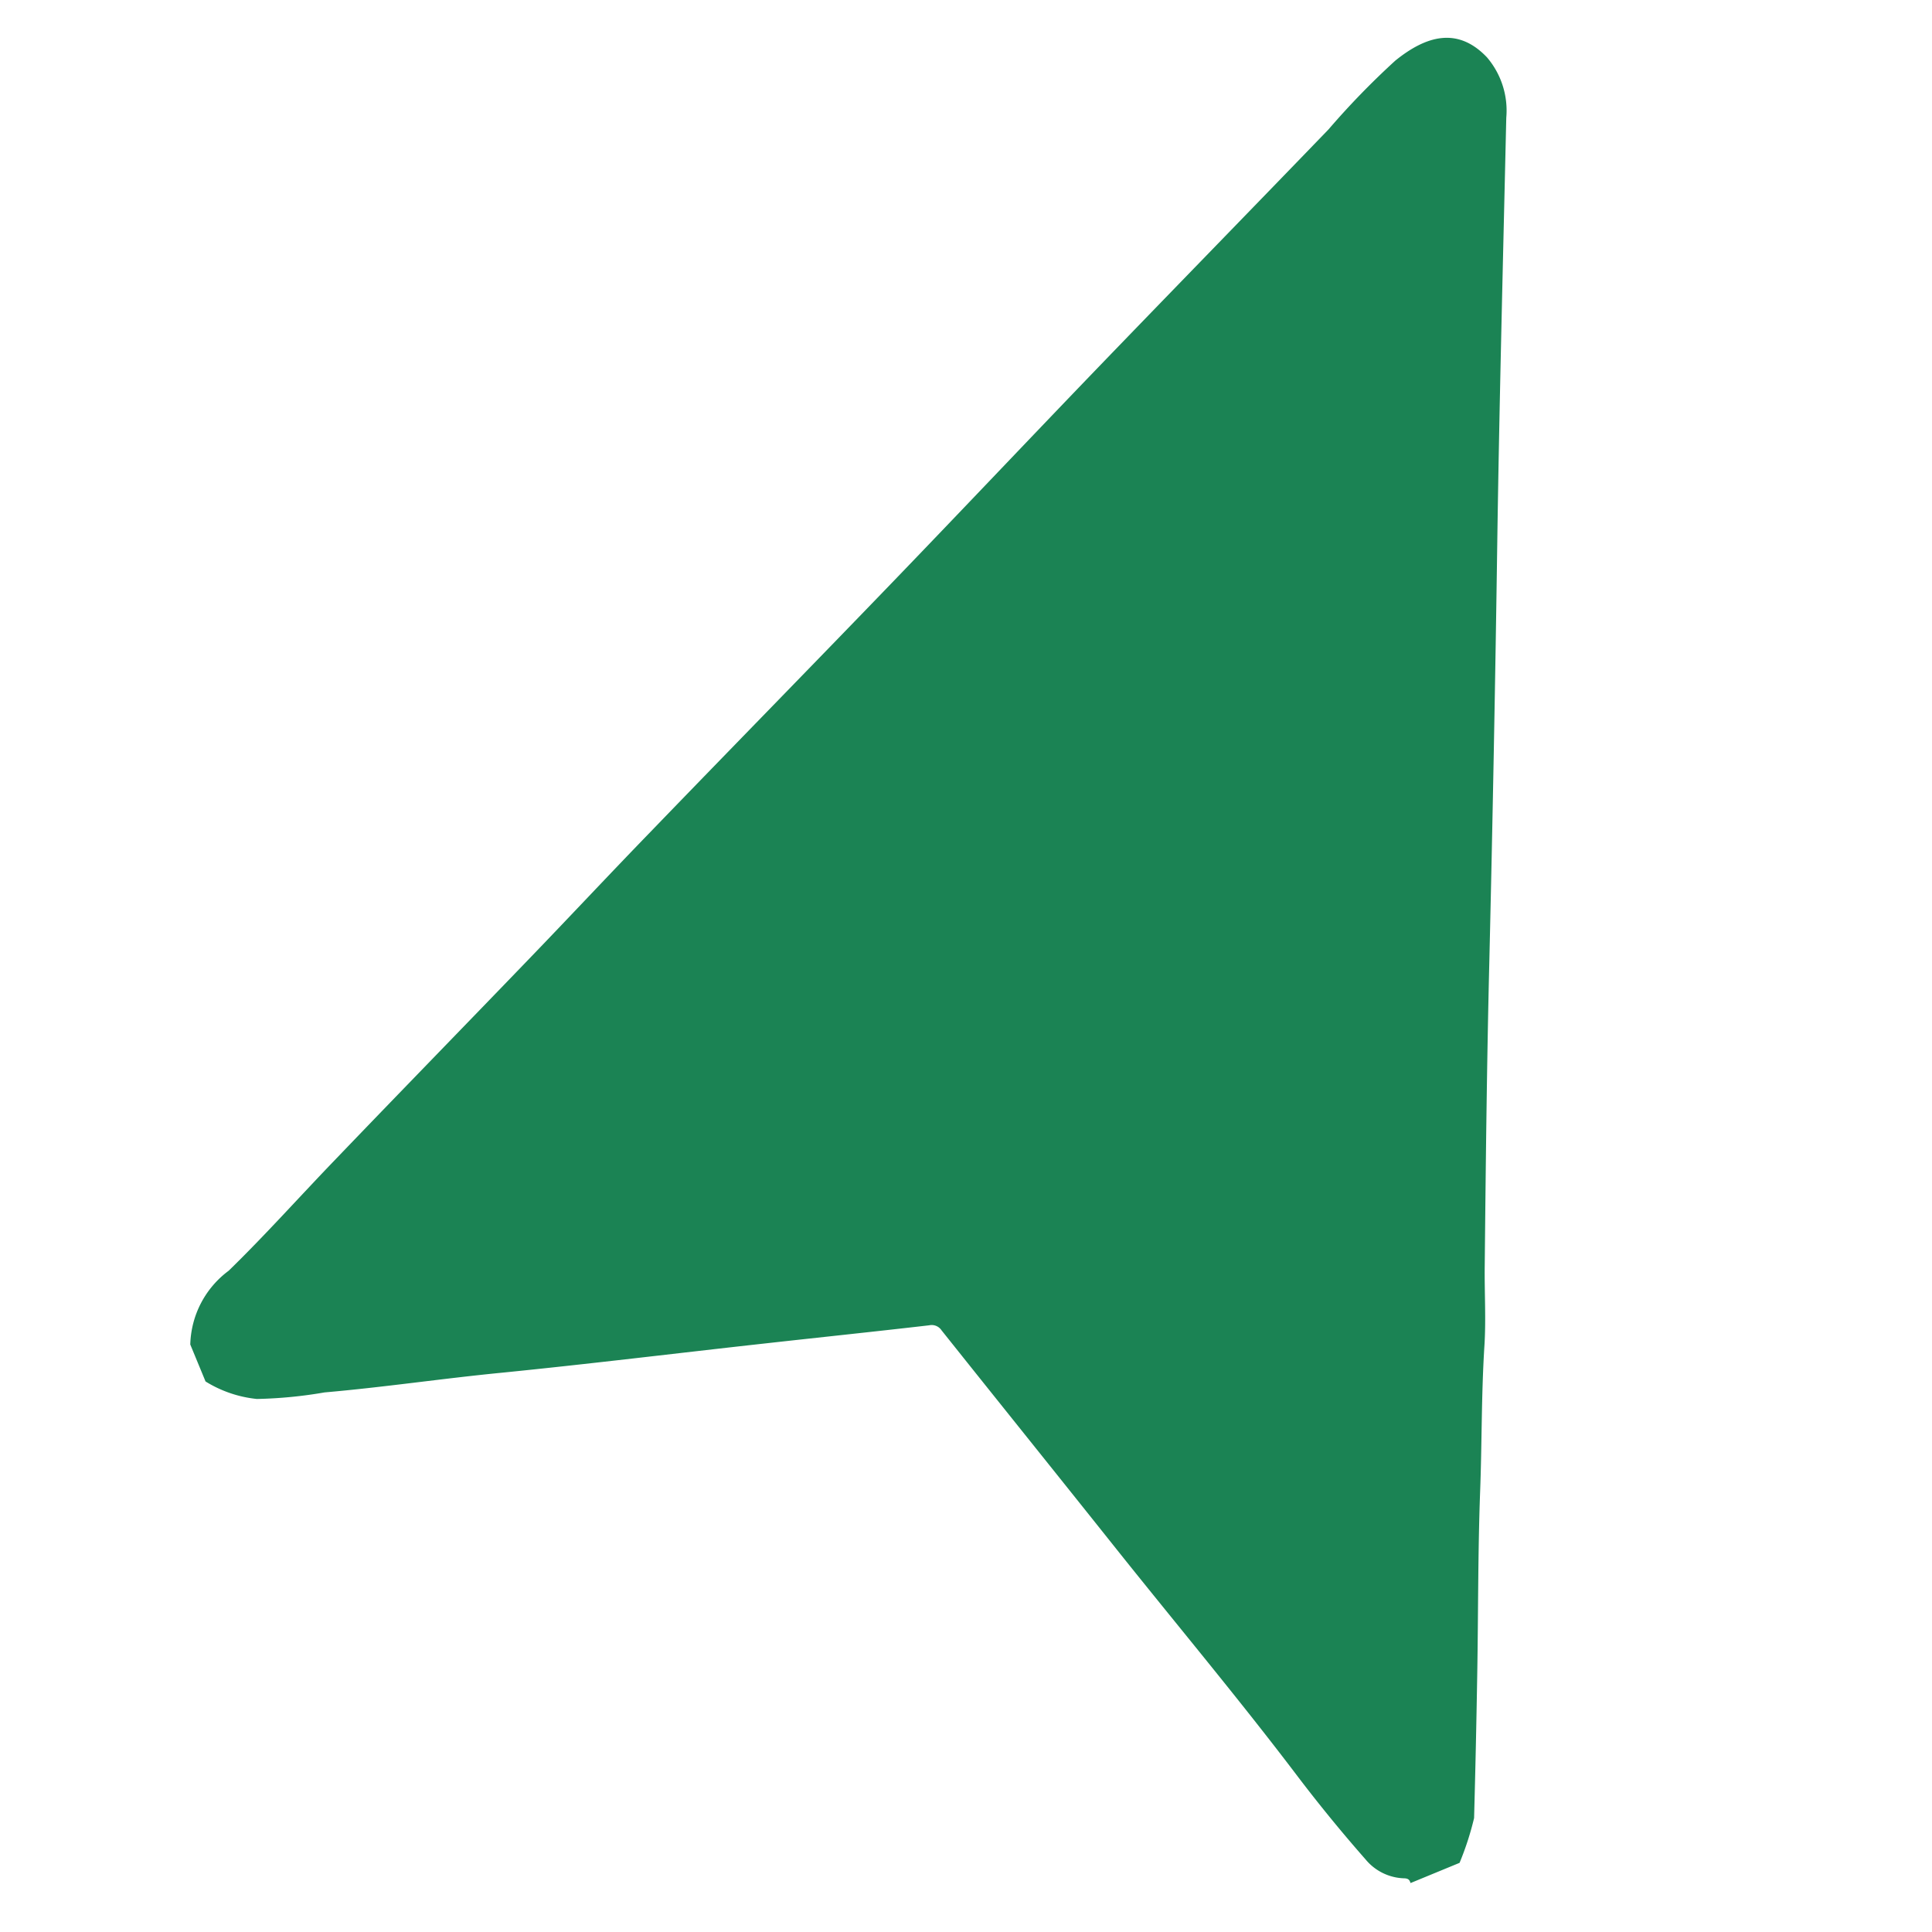 <svg xmlns="http://www.w3.org/2000/svg" xmlns:xlink="http://www.w3.org/1999/xlink" width="80" height="80" viewBox="0 0 80 80">
  <defs>
    <clipPath id="clip-path">
      <rect id="Rectangle_13" data-name="Rectangle 13" width="80" height="80" fill="none" stroke="#707070" stroke-width="1"/>
    </clipPath>
    <clipPath id="clip-SSW">
      <rect width="80" height="80"/>
    </clipPath>
  </defs>
  <g id="SSW" clip-path="url(#clip-SSW)">
    <g id="Mask_Group_14" data-name="Mask Group 14" clip-path="url(#clip-path)">
      <path id="Path_2" data-name="Path 2" d="M.285,70.048a3.927,3.927,0,0,1,.3-3.432c.843-1.961,1.55-3.991,2.332-5.98C4.3,57.09,5.713,53.551,7.106,50c.895-2.274,1.756-4.572,2.66-6.853,1.791-4.549,3.614-9.087,5.4-13.636,1.4-3.569,2.77-7.149,4.167-10.722,1.738-4.429,3.5-8.836,5.24-13.259A32.918,32.918,0,0,1,26.04,1.835C26.822.4,27.877-.457,29.49.256a3.394,3.394,0,0,1,1.7,2.007c2.1,5.415,4.184,10.842,6.328,16.246q3.241,8.15,6.408,16.338c1.505,3.9,3.064,7.781,4.624,11.658.416,1.043.923,2.075,1.277,3.124.655,1.91,1.451,3.762,2.149,5.65.872,2.343,1.847,4.652,2.765,6.983q1.094,2.771,2.161,5.558a12.222,12.222,0,0,1,.154,1.944L55.5,71.314c-.091-.114-.165-.143-.336-.074a2.153,2.153,0,0,1-1.762-.12q-1.949-.958-3.831-2.052c-3.557-2.086-7.211-3.985-10.813-5.98-3.318-1.836-6.641-3.654-9.96-5.489a.489.489,0,0,0-.552.006c-2.007,1.117-4.025,2.211-6.032,3.317-3.192,1.756-6.356,3.547-9.565,5.268-2.169,1.157-4.287,2.428-6.47,3.563a18.475,18.475,0,0,1-2.485,1.323,4.981,4.981,0,0,1-2.24.143L.285,70.048" transform="translate(34.422 -9.151) rotate(22.5)" fill="#1b8354"/>
    </g>
  </g>
</svg>
